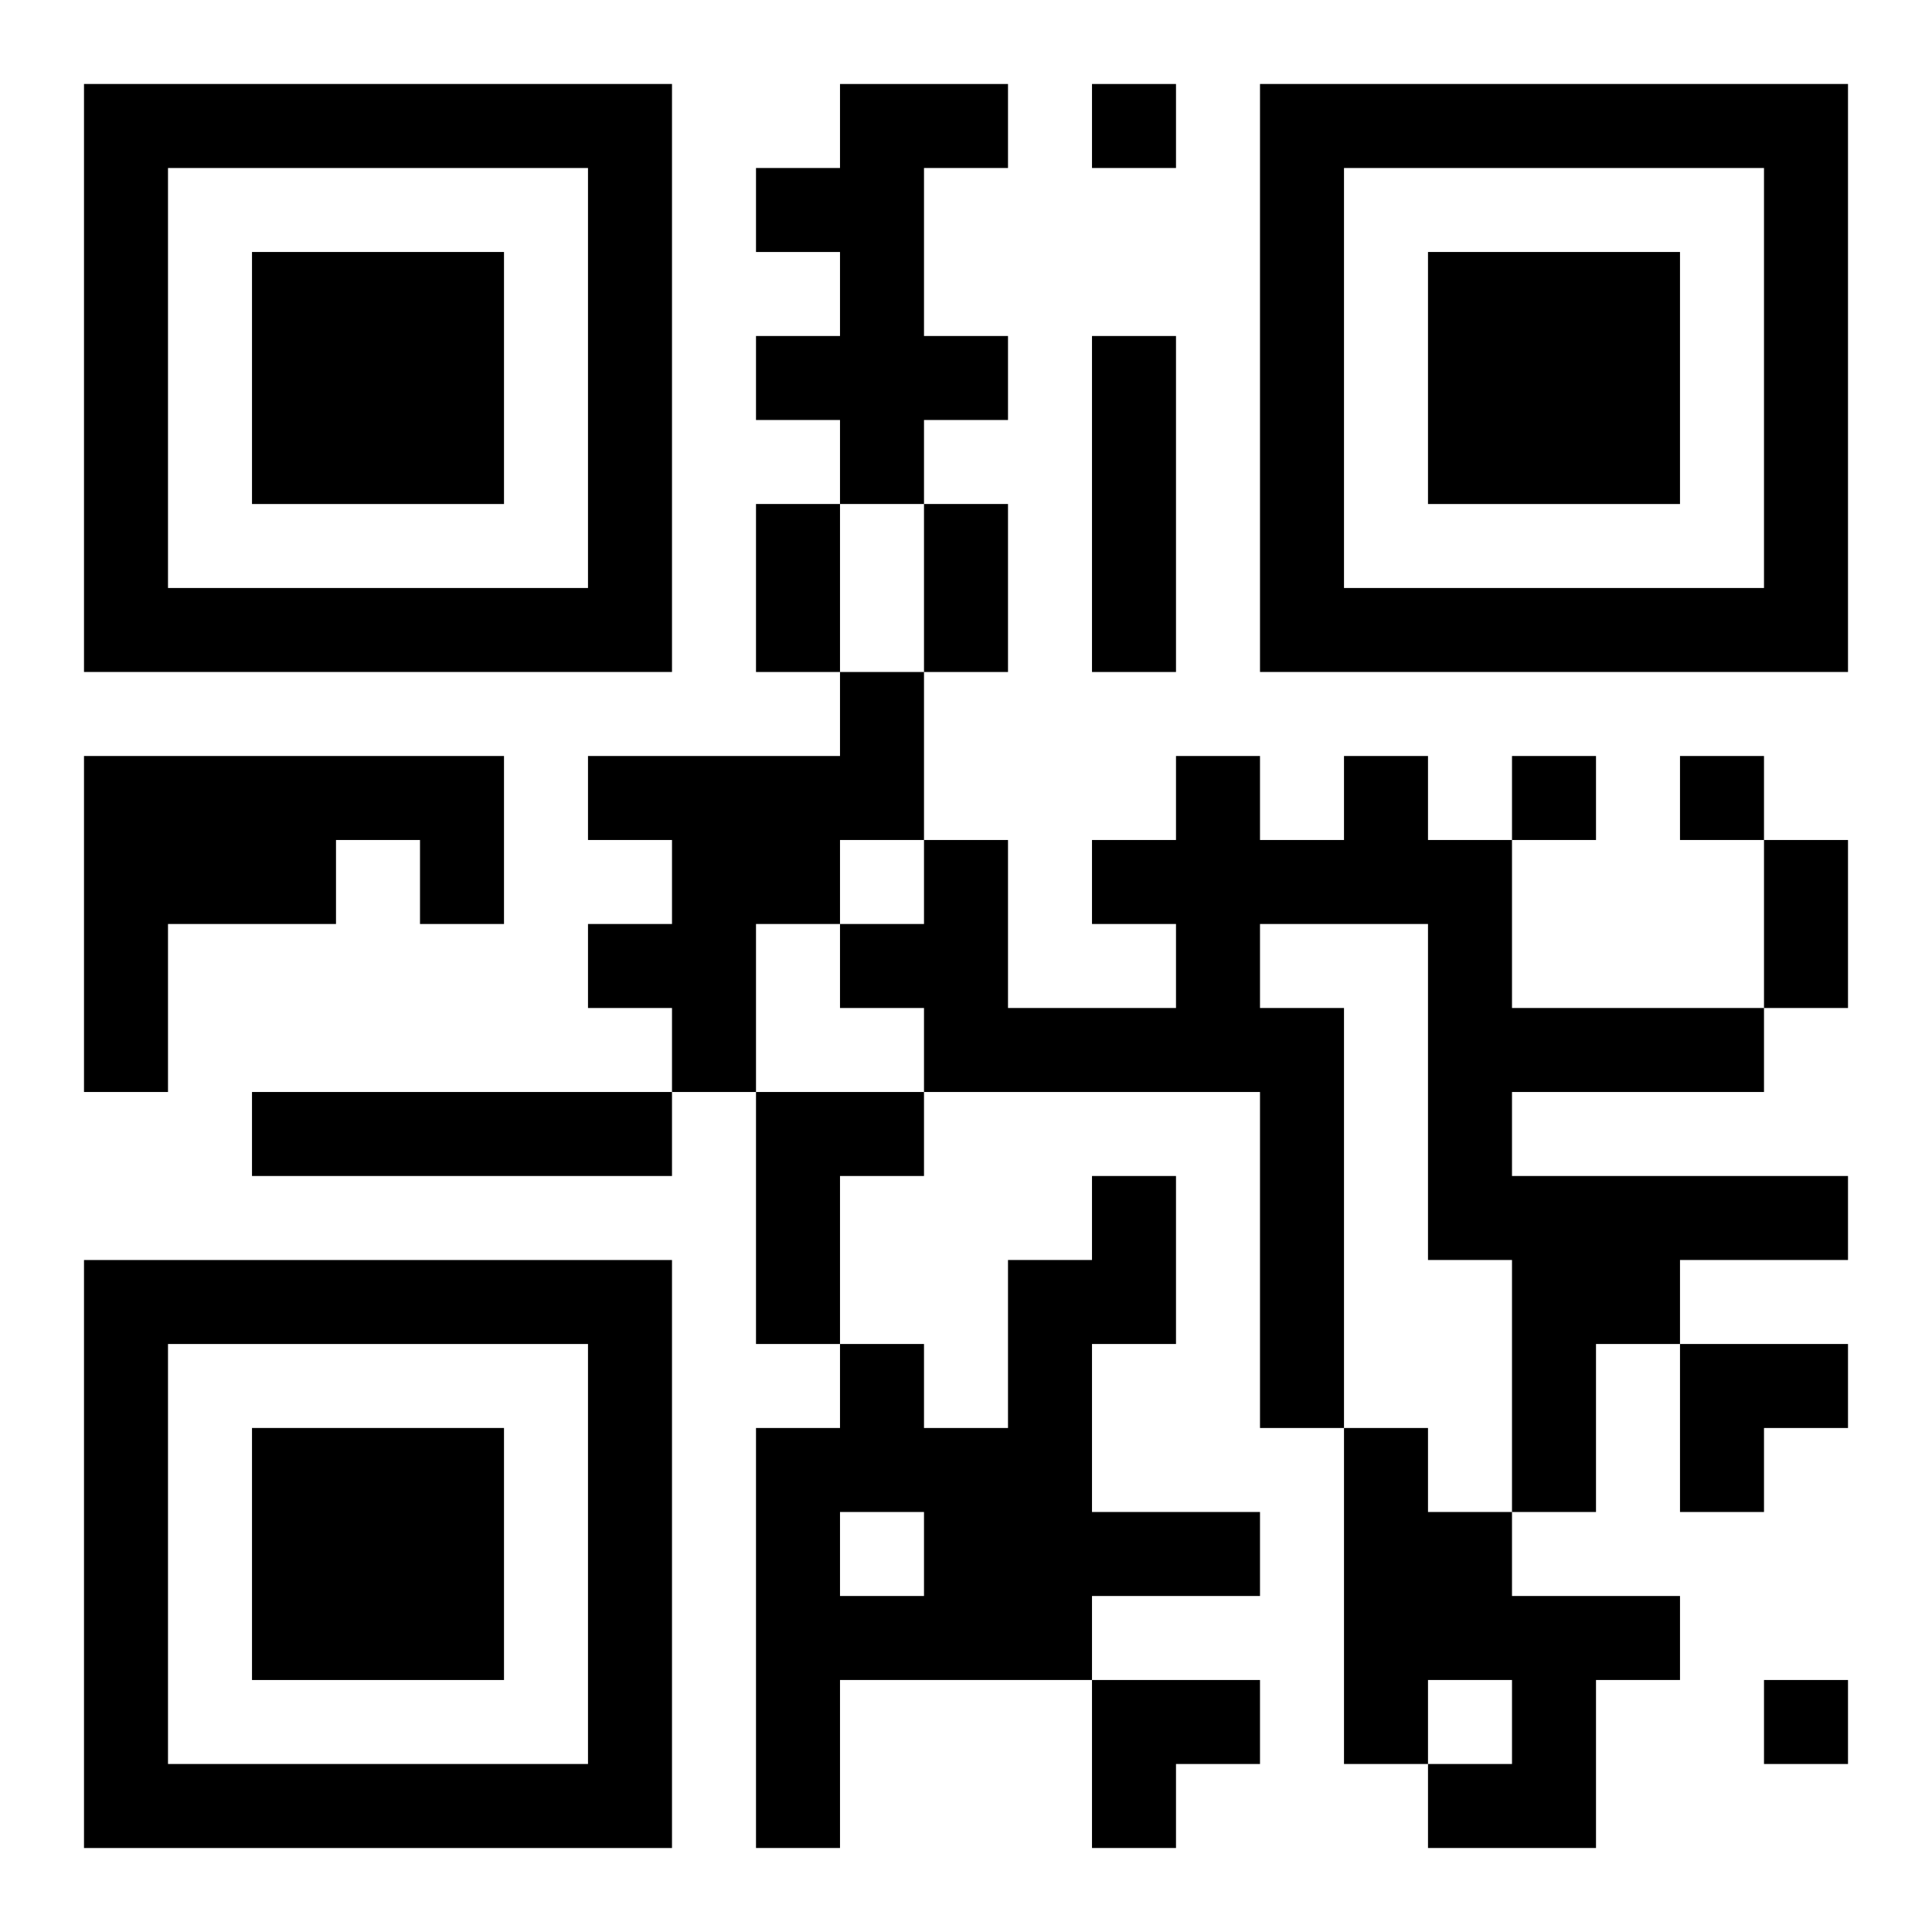 <?xml version="1.0" encoding="UTF-8"?>
<svg width="250" height="250" baseProfile="full" version="1.1" viewBox="-1 -1 23 23" xmlns="http://www.w3.org/2000/svg" xmlns:xlink="http://www.w3.org/1999/xlink"><symbol id="a"><path d="m0 7v7h7v-7h-7zm1 1h5v5h-5v-5zm1 1v3h3v-3h-3z"/></symbol><use y="-7" xlink:href="#a"/><use y="7" xlink:href="#a"/><use x="14" y="-7" xlink:href="#a"/><path d="m9 0h2v1h-1v2h1v1h-1v1h-1v-1h-1v-1h1v-1h-1v-1h1v-1m3 3h1v4h-1v-4m-3 4h1v2h-1v1h-1v2h-1v-1h-1v-1h1v-1h-1v-1h3v-1m-9 1h5v2h-1v-1h-1v1h-2v2h-1v-4m15 0h1v1h1v2h3v1h-3v1h4v1h-2v1h-1v2h-1v-3h-1v-4h-2v1h1v5h-1v-4h-4v-1h-1v-1h1v-1h1v2h2v-1h-1v-1h1v-1h1v1h1v-1m-13 4h5v1h-5v-1m6 0h2v1h-1v2h-1v-3m4 1h1v2h-1v2h2v1h-2v1h-3v2h-1v-5h1v-1h1v1h1v-2h1v-1m-3 4v1h1v-1h-1m6-1h1v1h1v1h2v1h-1v2h-2v-1h1v-1h-1v1h-1v-4m-3-16v1h1v-1h-1m5 8v1h1v-1h-1m2 0v1h1v-1h-1m1 11v1h1v-1h-1m-12-14h1v2h-1v-2m2 0h1v2h-1v-2m10 4h1v2h-1v-2m-1 6h2v1h-1v1h-1zm-7 4h2v1h-1v1h-1z"/></svg>
